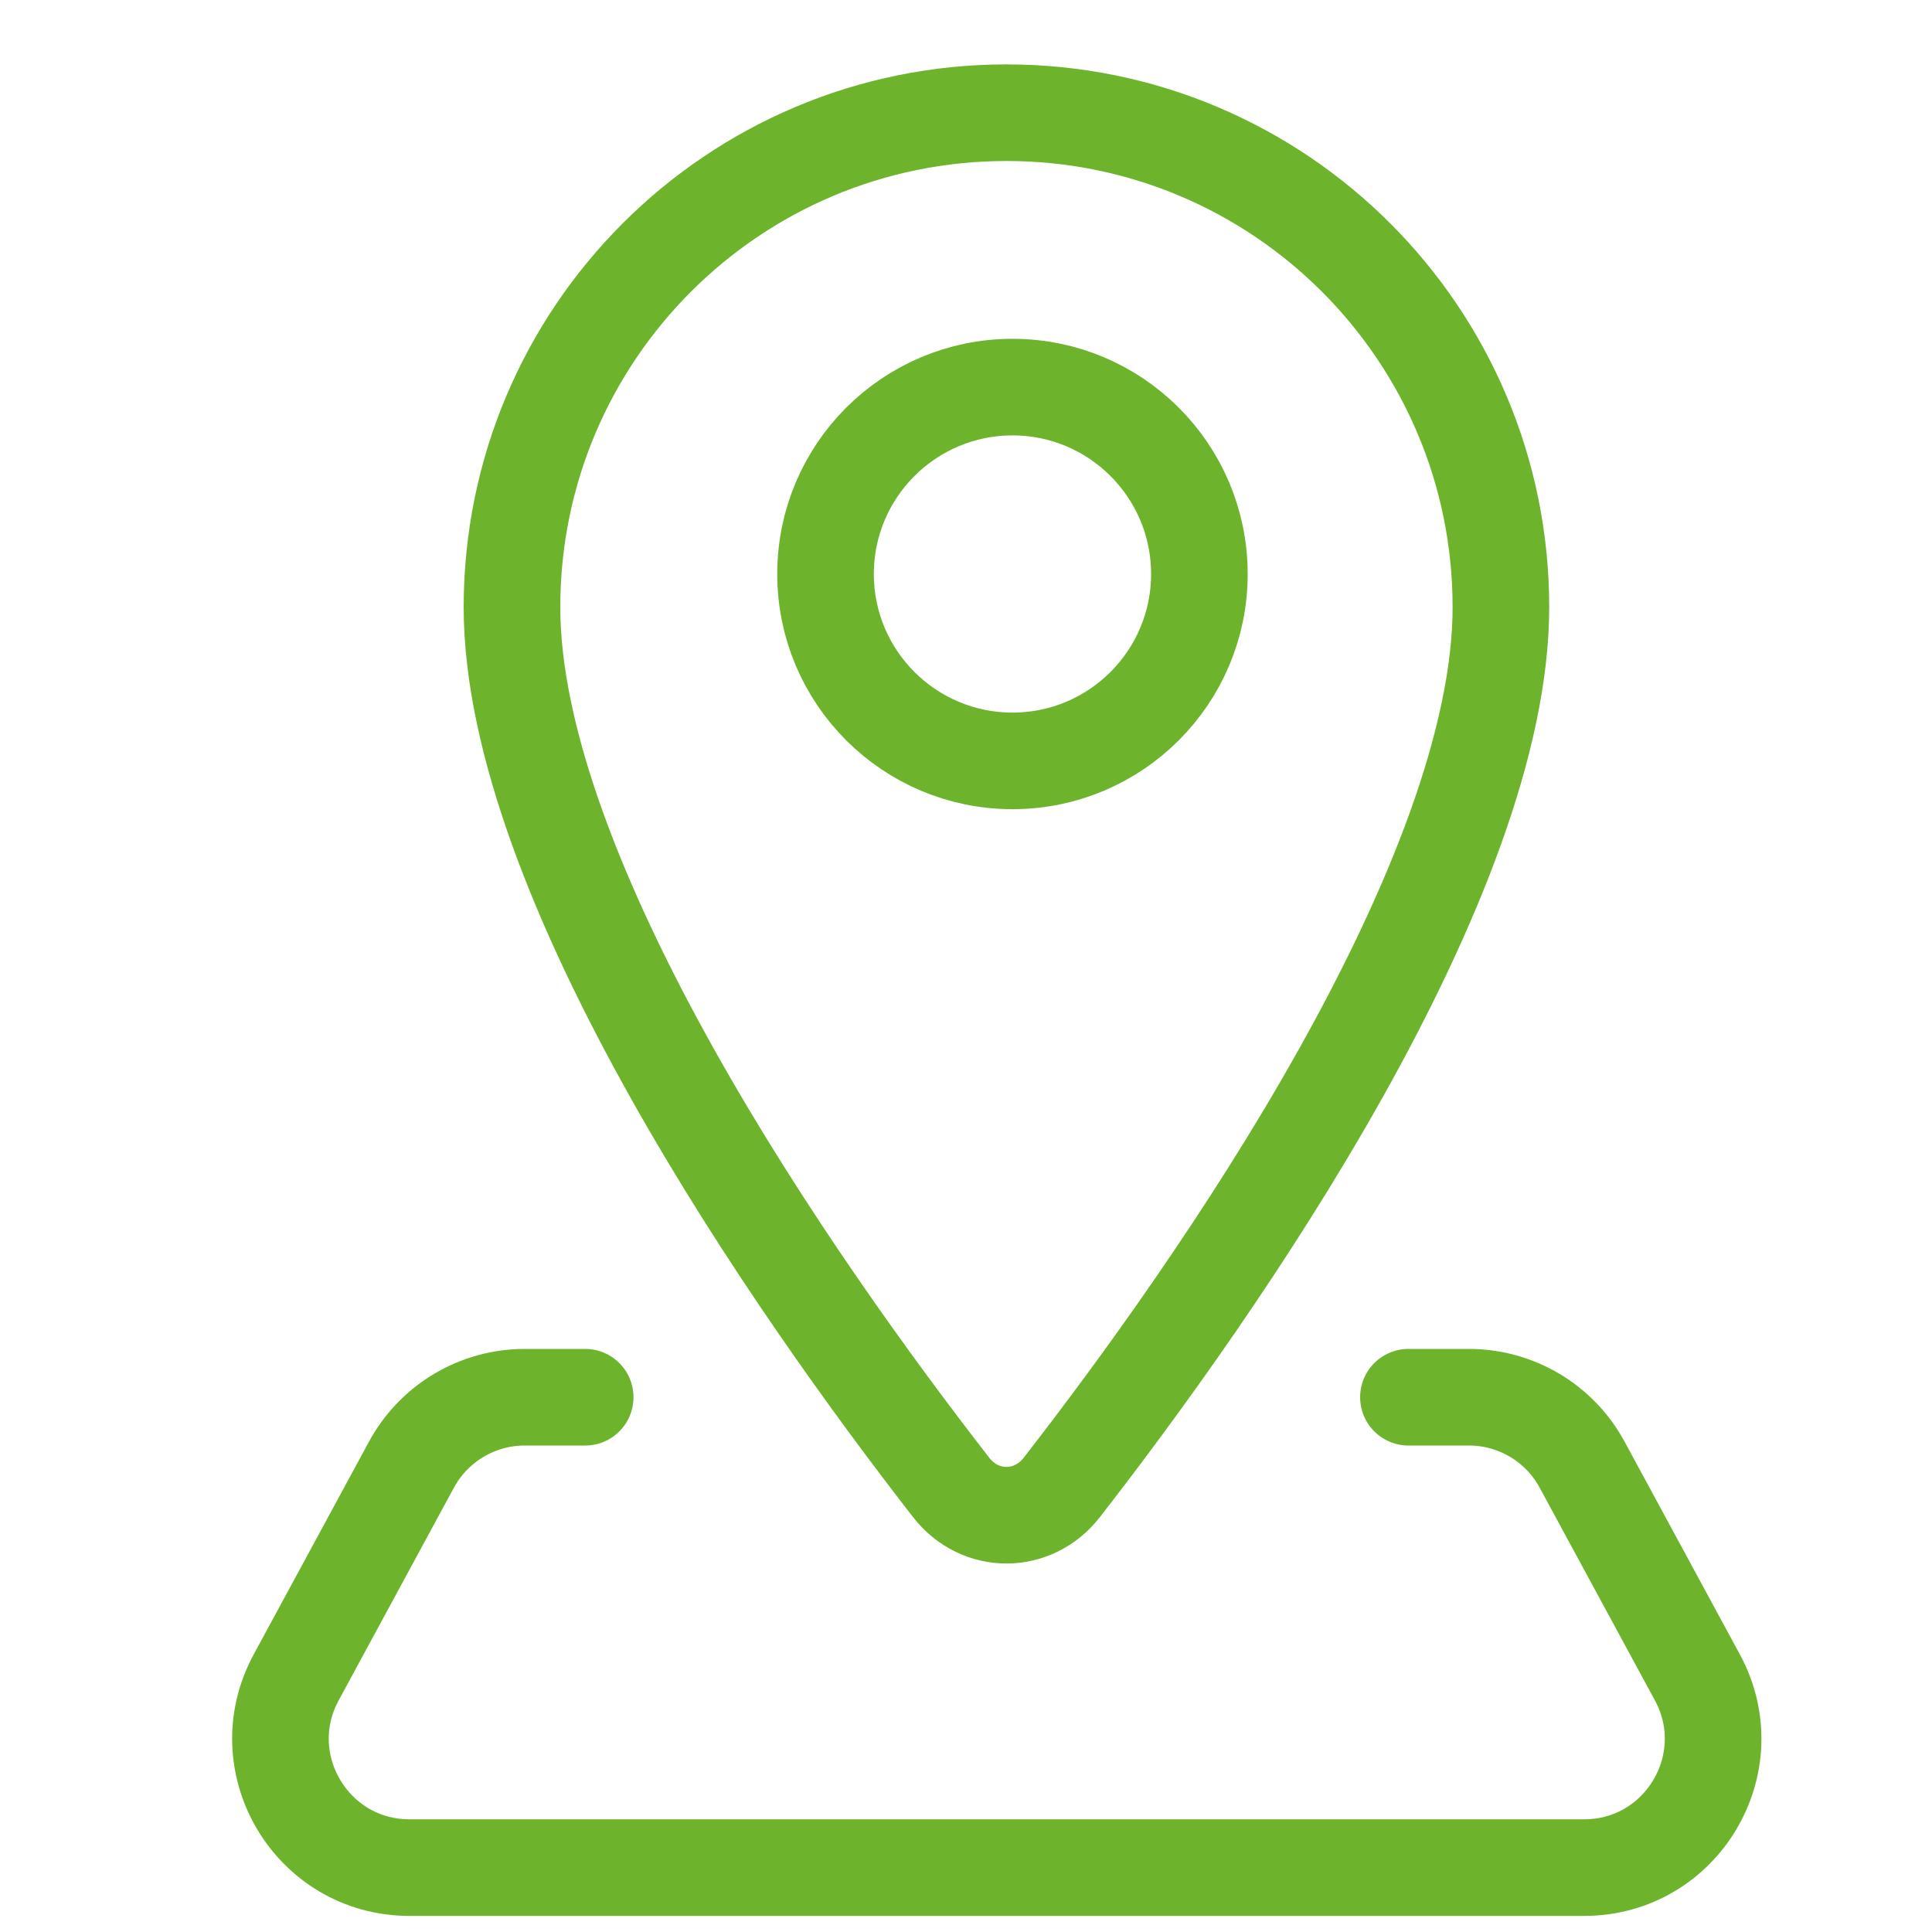 <svg width="30" height="30" viewBox="0 0 30 30" fill="none" xmlns="http://www.w3.org/2000/svg">
<path d="M23.306 9.428C23.306 11.498 22.251 14.11 20.818 16.668C19.401 19.198 17.682 21.56 16.488 23.096C16.04 23.672 15.216 23.672 14.769 23.096C13.575 21.56 11.856 19.198 10.439 16.668C9.006 14.11 7.95 11.498 7.95 9.428C7.95 5.188 11.388 1.75 15.628 1.75C19.869 1.75 23.306 5.188 23.306 9.428Z" stroke="#6EB32C" stroke-width="1.5"/>
<path d="M18.624 8.913C18.624 10.516 17.324 11.815 15.722 11.815C14.119 11.815 12.819 10.516 12.819 8.913C12.819 7.31 14.119 6.011 15.722 6.011C17.324 6.011 18.624 7.31 18.624 8.913Z" stroke="#6EB32C" stroke-width="1.5"/>
<path d="M9.087 21.696H8.148C7.414 21.696 6.739 22.098 6.389 22.743L4.599 26.047C3.877 27.38 4.842 29 6.358 29H24.599C26.114 29 27.079 27.38 26.357 26.047L24.567 22.743C24.218 22.098 23.543 21.696 22.809 21.696H21.87" stroke="#6EB32C" stroke-width="1.5" stroke-linecap="round" stroke-linejoin="round"/>
</svg>
